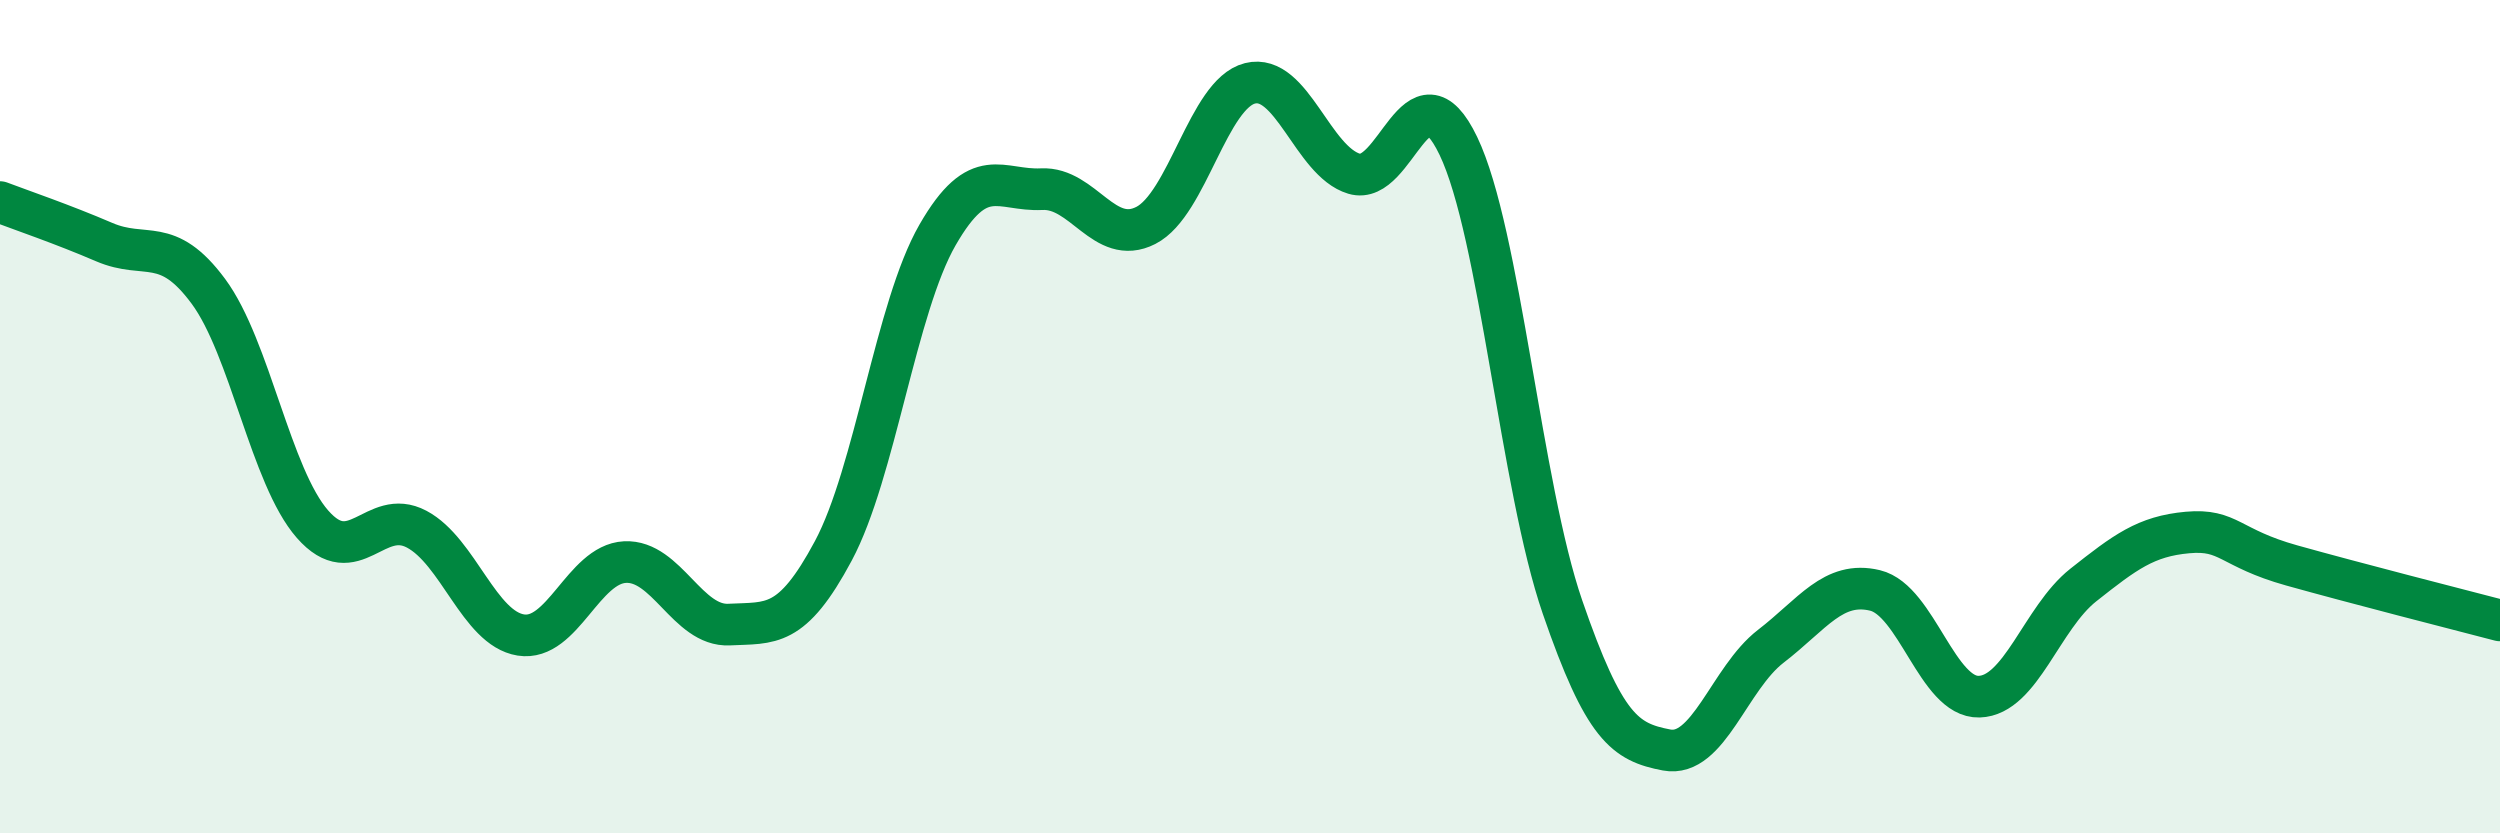 
    <svg width="60" height="20" viewBox="0 0 60 20" xmlns="http://www.w3.org/2000/svg">
      <path
        d="M 0,4.85 C 0.5,5.04 1.5,5.38 2.5,5.81 C 3.5,6.24 4,5.64 5,6.99 C 6,8.34 6.5,11.44 7.5,12.58 C 8.5,13.72 9,12.17 10,12.7 C 11,13.23 11.5,15.08 12.5,15.24 C 13.5,15.4 14,13.54 15,13.49 C 16,13.44 16.5,15.04 17.5,14.99 C 18.5,14.94 19,15.09 20,13.22 C 21,11.35 21.5,7.38 22.5,5.64 C 23.5,3.9 24,4.59 25,4.54 C 26,4.49 26.5,5.92 27.5,5.41 C 28.5,4.9 29,2.25 30,2 C 31,1.75 31.5,3.87 32.5,4.17 C 33.5,4.47 34,1.42 35,3.5 C 36,5.58 36.5,11.67 37.5,14.57 C 38.5,17.47 39,17.81 40,18 C 41,18.19 41.5,16.28 42.5,15.51 C 43.5,14.74 44,13.93 45,14.17 C 46,14.41 46.5,16.75 47.5,16.72 C 48.5,16.69 49,14.83 50,14.04 C 51,13.25 51.5,12.87 52.5,12.78 C 53.5,12.69 53.5,13.15 55,13.57 C 56.5,13.99 59,14.63 60,14.89L60 20L0 20Z"
        fill="#008740"
        opacity="0.1"
        stroke-linecap="round"
        stroke-linejoin="round"
      />
      <path
        d="M 0,4.85 C 0.5,5.04 1.5,5.38 2.5,5.81 C 3.5,6.24 4,5.64 5,6.99 C 6,8.34 6.5,11.44 7.5,12.58 C 8.5,13.72 9,12.17 10,12.7 C 11,13.23 11.5,15.08 12.5,15.24 C 13.5,15.4 14,13.54 15,13.49 C 16,13.44 16.5,15.04 17.5,14.99 C 18.5,14.94 19,15.09 20,13.22 C 21,11.35 21.5,7.38 22.5,5.64 C 23.5,3.9 24,4.59 25,4.54 C 26,4.49 26.5,5.92 27.5,5.41 C 28.5,4.9 29,2.25 30,2 C 31,1.75 31.5,3.87 32.5,4.17 C 33.5,4.47 34,1.42 35,3.5 C 36,5.58 36.5,11.67 37.5,14.57 C 38.5,17.47 39,17.81 40,18 C 41,18.19 41.5,16.28 42.5,15.51 C 43.5,14.74 44,13.93 45,14.17 C 46,14.41 46.5,16.75 47.5,16.72 C 48.5,16.69 49,14.83 50,14.04 C 51,13.25 51.5,12.87 52.5,12.78 C 53.5,12.69 53.5,13.15 55,13.57 C 56.5,13.99 59,14.63 60,14.89"
        stroke="#008740"
        stroke-width="1"
        fill="none"
        stroke-linecap="round"
        stroke-linejoin="round"
      />
    </svg>
  